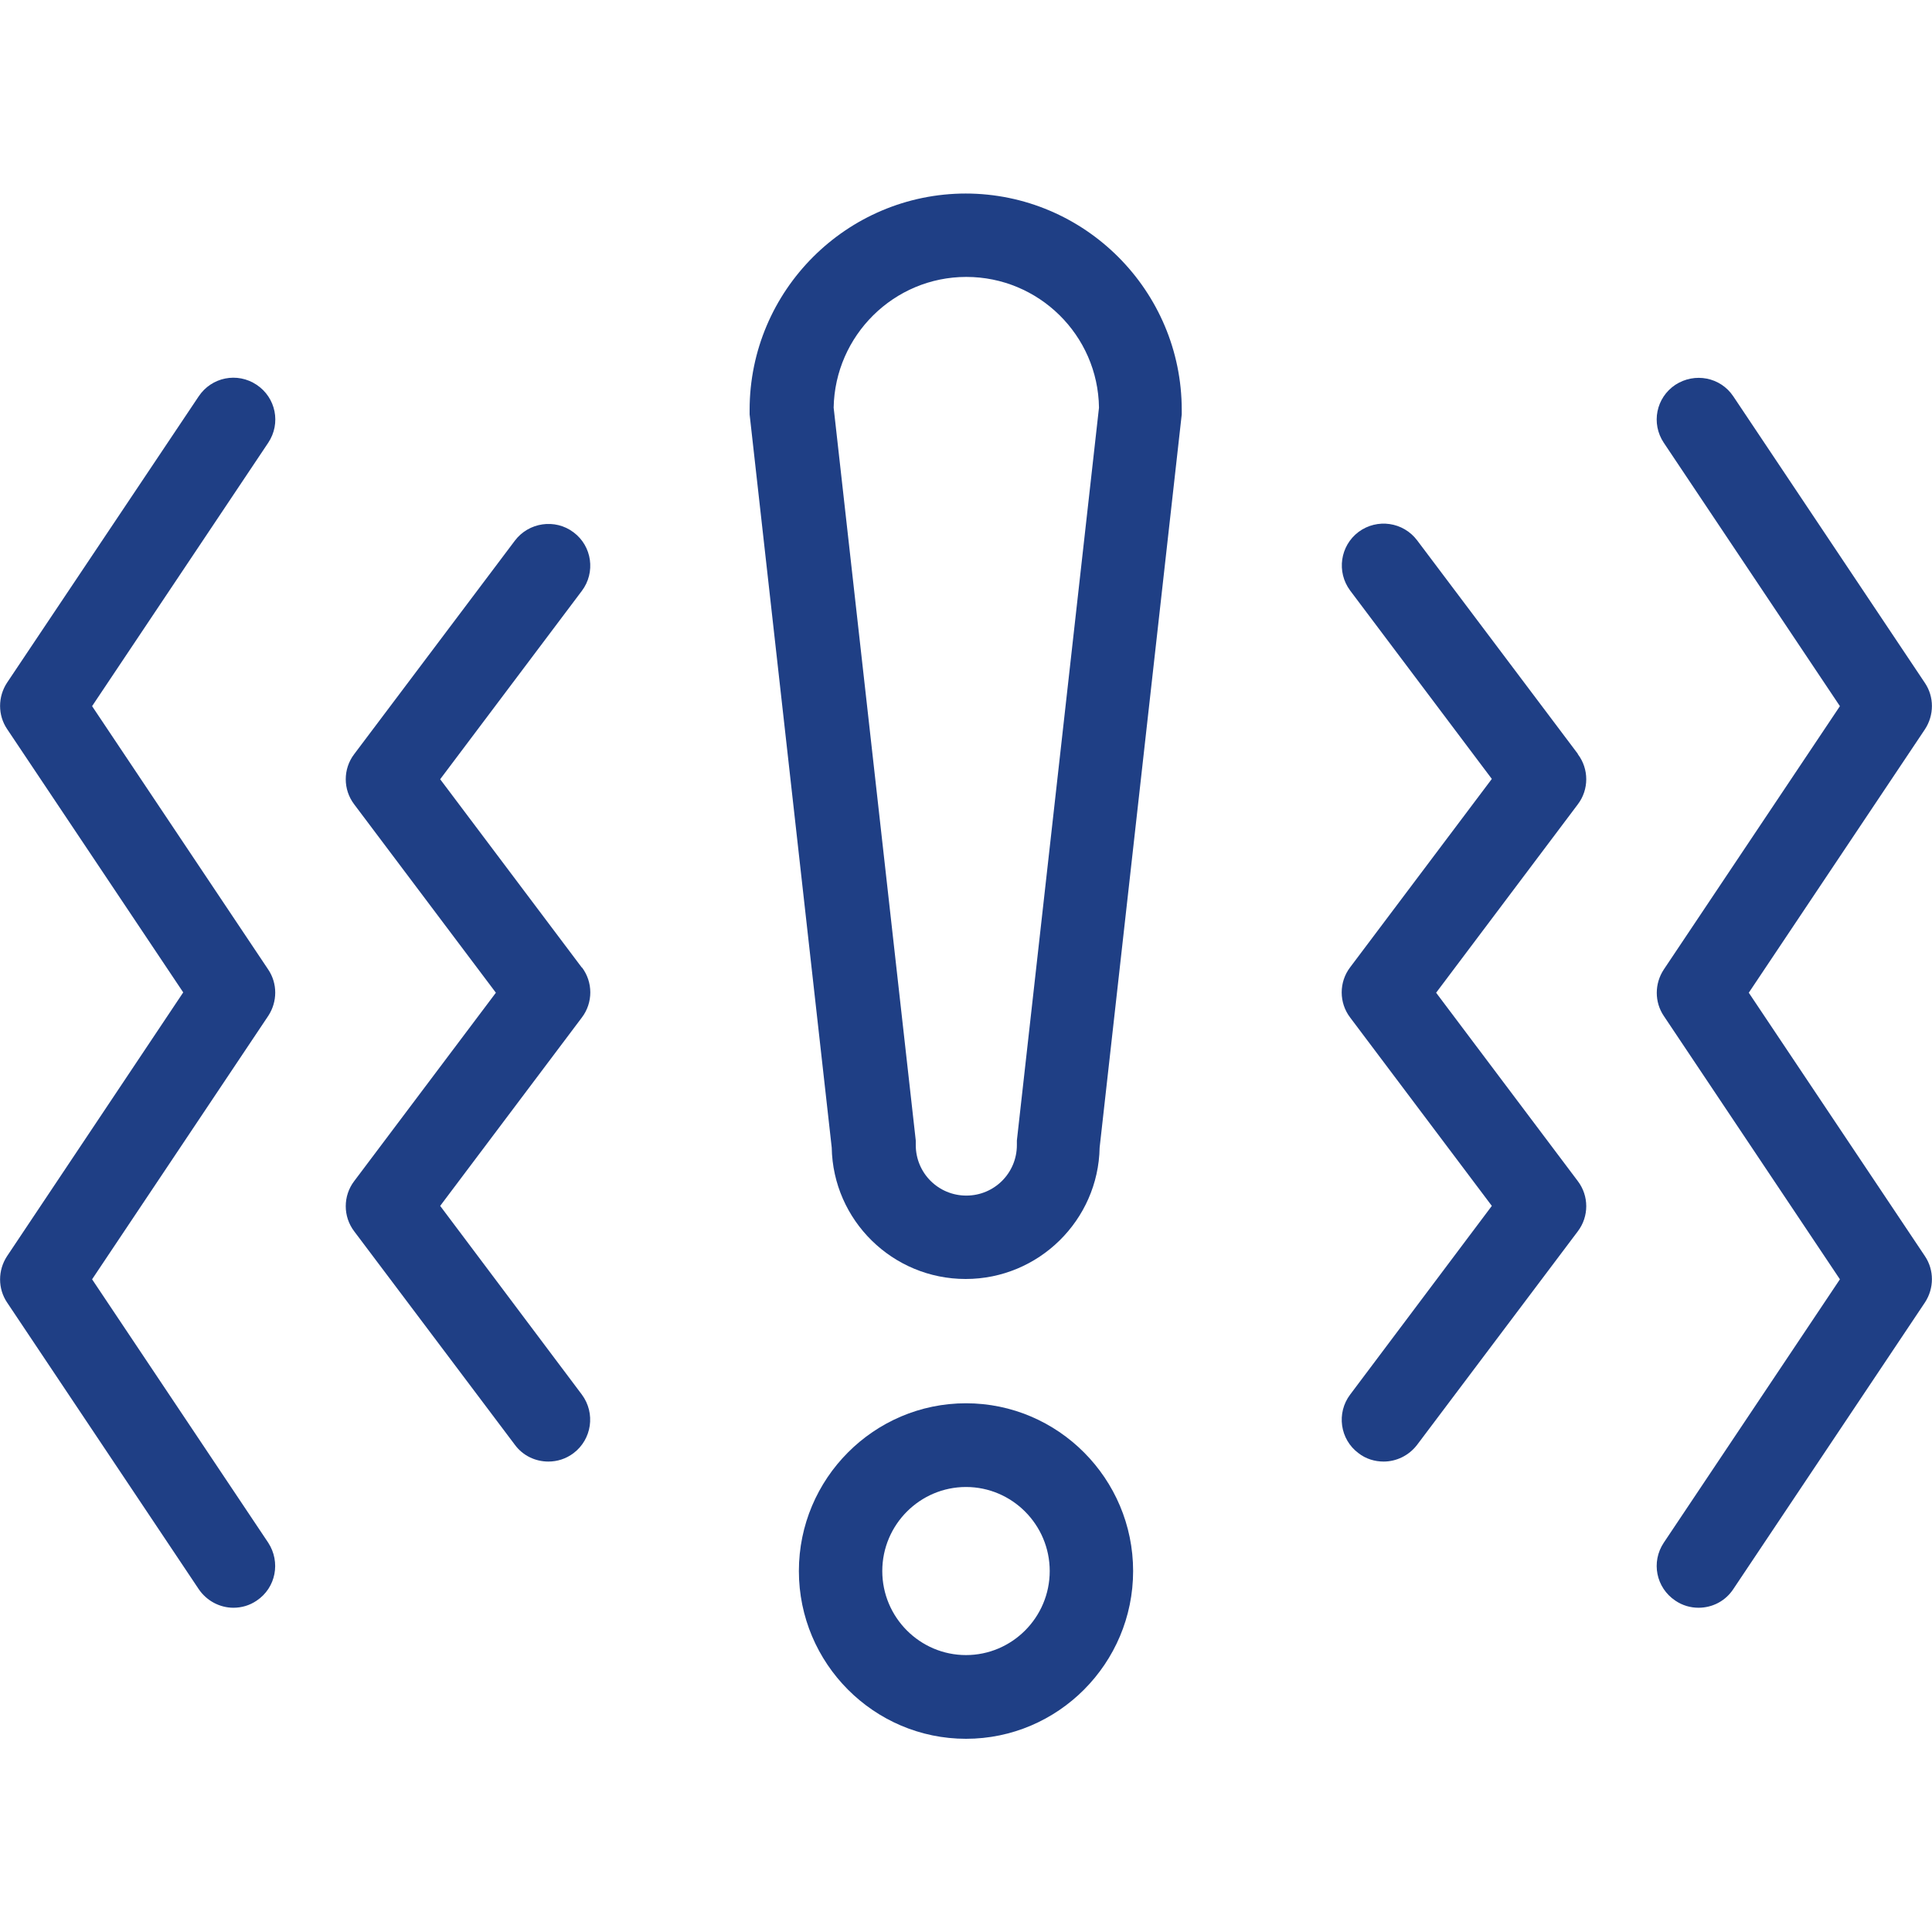 <?xml version="1.0" encoding="UTF-8"?>
<svg id="Layer_1" data-name="Layer 1" xmlns="http://www.w3.org/2000/svg" viewBox="0 0 60 60">
  <defs>
    <style>
      .cls-1 {
        fill: #1f3f85;
      }
    </style>
  </defs>
  <path class="cls-1" d="m30,43.58c-2.86,0-5.19,2.34-5.19,5.21s2.33,5.21,5.19,5.21,5.19-2.34,5.19-5.21-2.33-5.21-5.19-5.21Zm0,7.82c-1.43,0-2.6-1.17-2.6-2.61s1.17-2.61,2.6-2.61,2.6,1.17,2.6,2.61-1.17,2.61-2.6,2.61Z"/>
  <path class="cls-1" d="m54.31,30.83l5.47-8.18c.29-.44.29-1.01,0-1.44l-5.95-8.9c-.4-.6-1.2-.75-1.8-.36-.6.4-.76,1.2-.36,1.8l5.47,8.18-5.47,8.18c-.29.44-.29,1.01,0,1.44l5.47,8.18-5.47,8.18c-.4.6-.24,1.4.36,1.8.22.15.47.22.72.22.42,0,.83-.2,1.08-.58l5.95-8.9c.29-.44.29-1.01,0-1.44l-5.47-8.18Z"/>
  <path class="cls-1" d="m49,23.41l-4.99-6.63c-.43-.57-1.24-.69-1.82-.26-.57.43-.69,1.24-.26,1.82l4.4,5.85-4.4,5.85c-.35.46-.35,1.1,0,1.56l4.4,5.85-4.4,5.86c-.43.57-.32,1.39.26,1.82.23.18.51.26.78.26.39,0,.78-.18,1.04-.52l4.99-6.63c.35-.46.35-1.1,0-1.56l-4.4-5.85,4.4-5.85c.35-.46.35-1.1,0-1.56Z"/>
  <path class="cls-1" d="m8.33,30.11l-5.47-8.18,5.47-8.18c.4-.6.24-1.4-.36-1.8-.6-.4-1.4-.24-1.8.36L.22,21.2c-.29.44-.29,1.01,0,1.44l5.47,8.18L.22,39.01c-.29.44-.29,1.01,0,1.44l5.95,8.9c.25.37.66.58,1.08.58.25,0,.5-.07.72-.22.6-.4.75-1.2.36-1.8l-5.47-8.18,5.47-8.18c.29-.44.29-1.01,0-1.44Z"/>
  <path class="cls-1" d="m18.07,30.05l-4.4-5.85,4.4-5.85c.43-.57.32-1.39-.26-1.82-.57-.43-1.39-.31-1.82.26l-4.99,6.63c-.35.46-.35,1.1,0,1.56l4.4,5.85-4.4,5.85c-.35.46-.35,1.1,0,1.56l4.99,6.63c.25.34.64.52,1.04.52.27,0,.54-.08.78-.26.57-.43.69-1.24.26-1.82l-4.4-5.86,4.4-5.85c.35-.46.35-1.1,0-1.56Z"/>
  <path class="cls-1" d="m30,6.01c-3.7,0-6.72,3.01-6.72,6.72,0,.05,0,.1,0,.14l2.55,22.77c.04,2.26,1.89,4.08,4.16,4.08s4.12-1.83,4.16-4.08l2.55-22.77s0-.1,0-.14c0-3.7-3.01-6.72-6.72-6.72Zm1.58,29.41s0,.1,0,.14c0,.87-.7,1.57-1.57,1.57s-1.57-.7-1.57-1.57c0-.05,0-.1,0-.14l-2.55-22.76c.04-2.24,1.87-4.06,4.12-4.06s4.09,1.81,4.12,4.06l-2.55,22.76Z"/>
</svg>